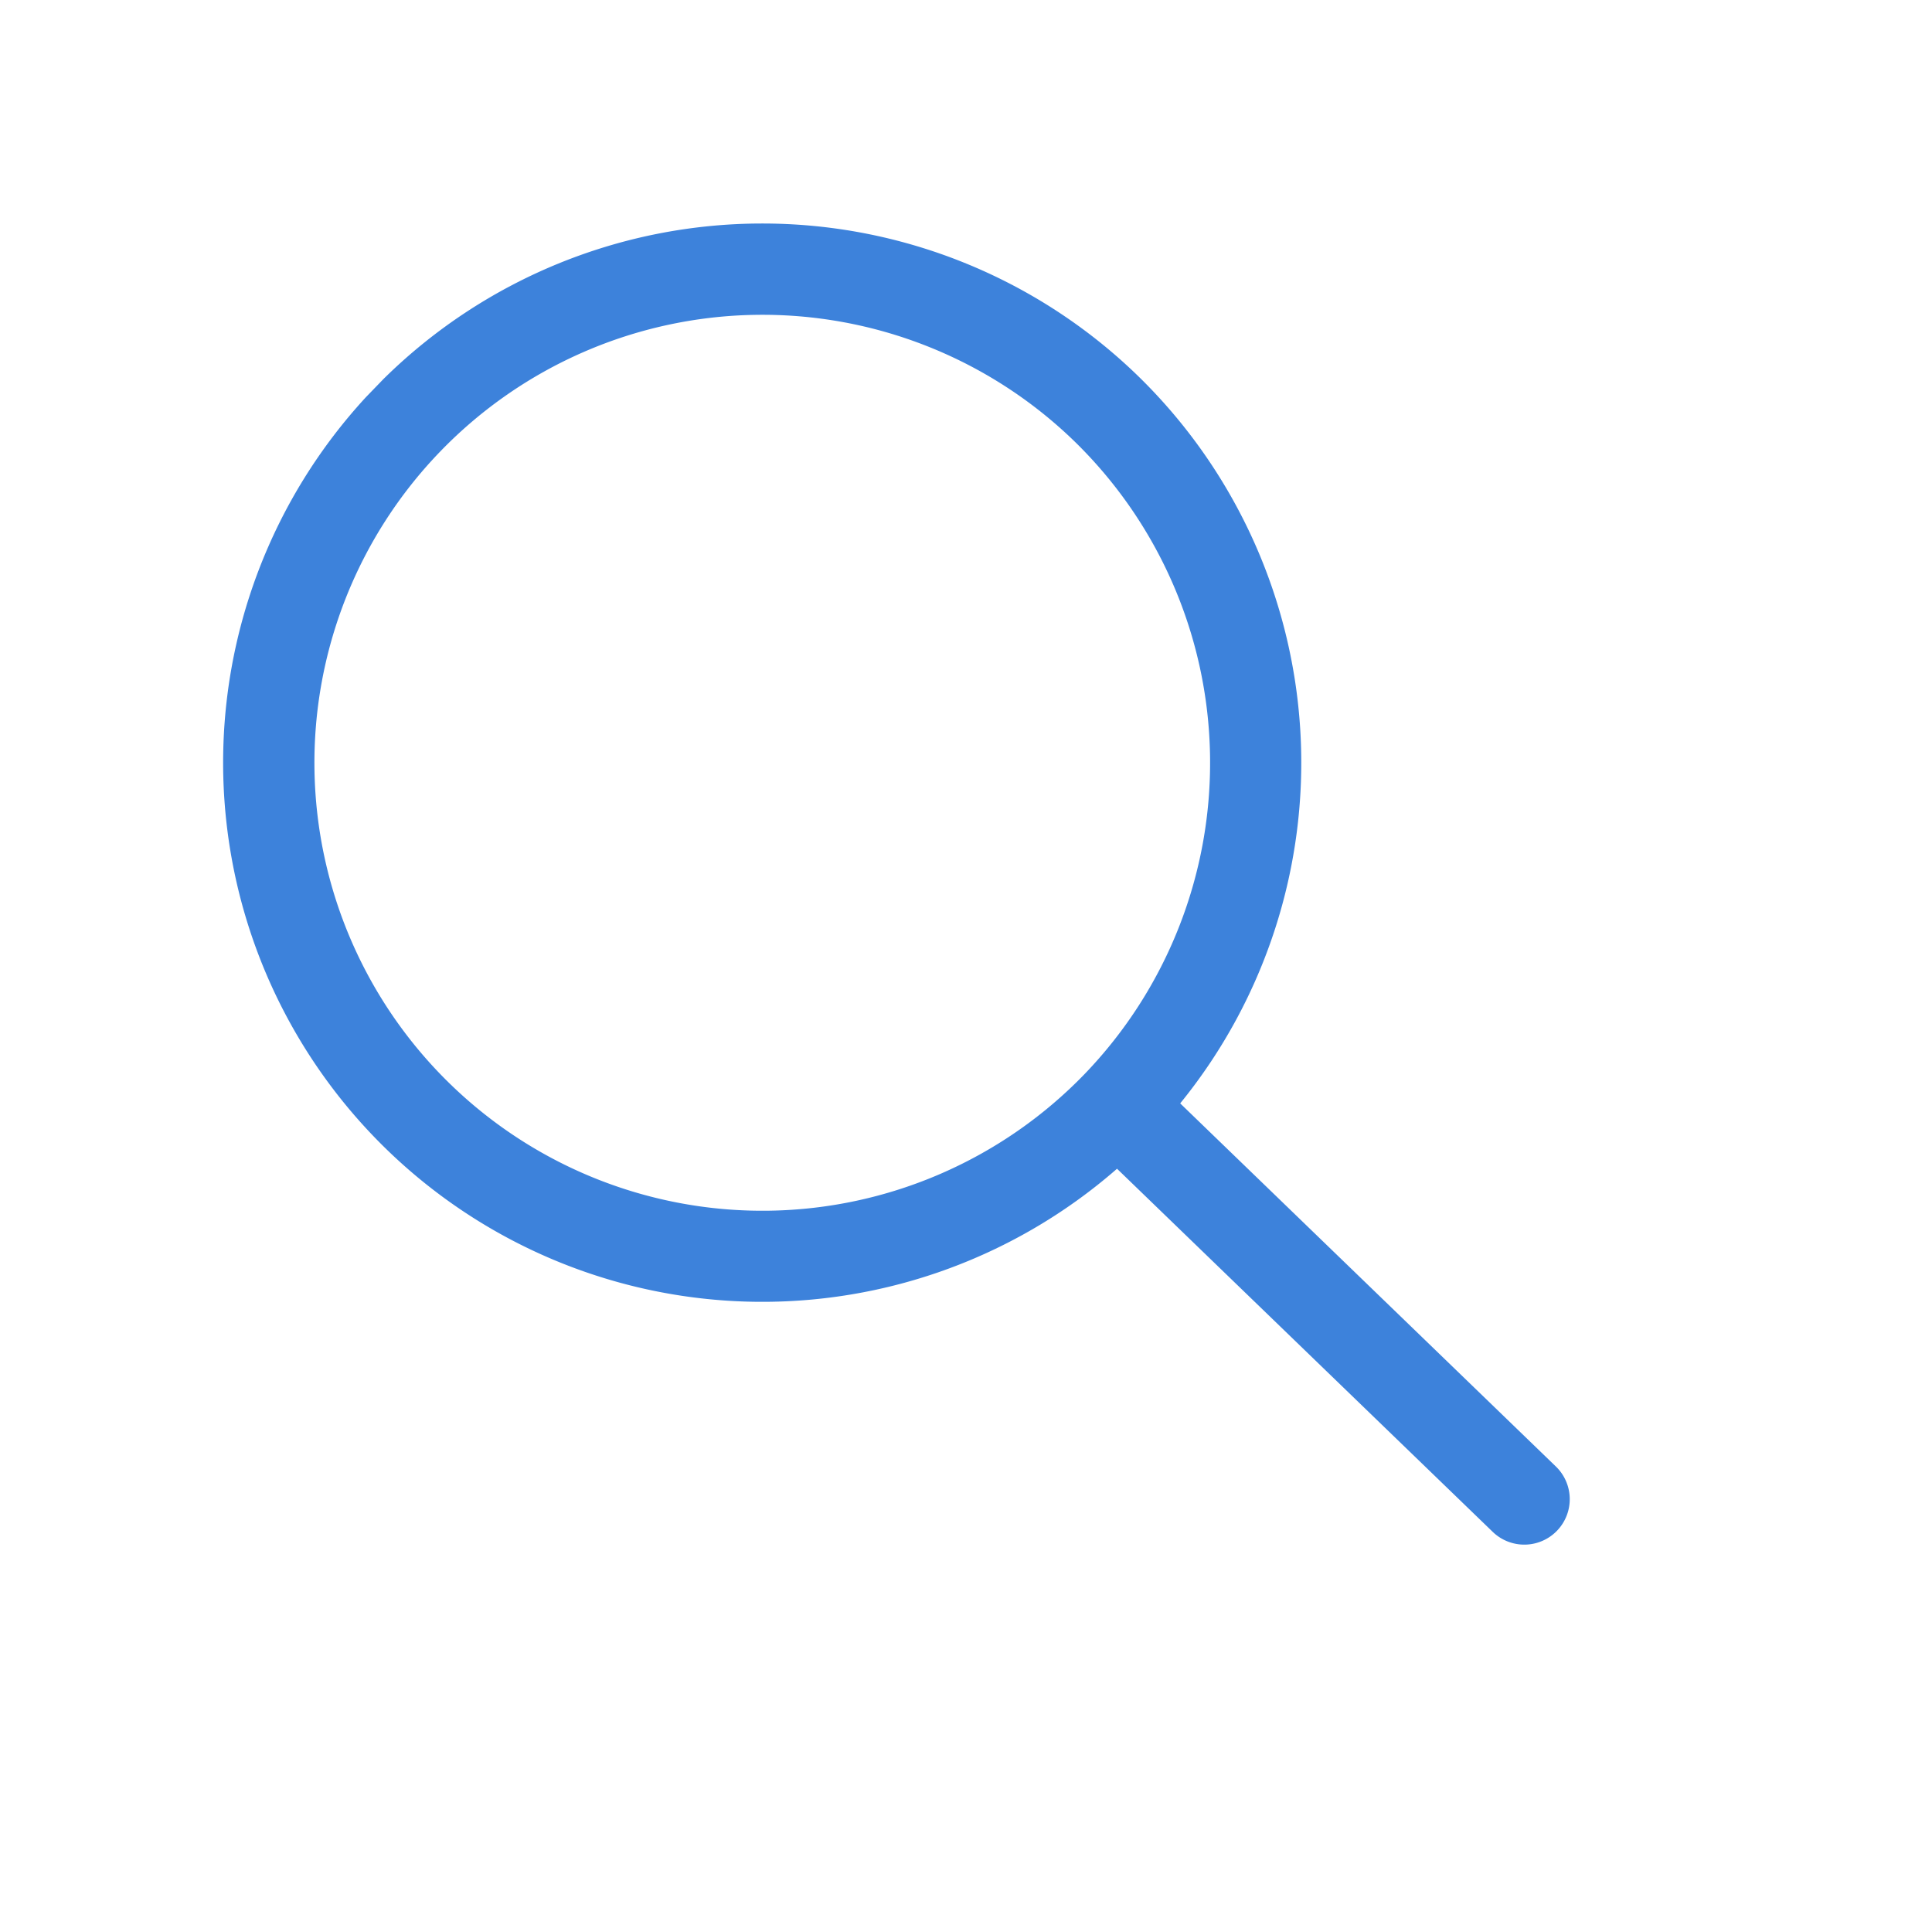 <svg xmlns="http://www.w3.org/2000/svg" xmlns:xlink="http://www.w3.org/1999/xlink" width="32.775" height="32.537" viewBox="0 0 32.775 32.537"><defs><clipPath id="a"><rect width="18.294" height="27.895" fill="#3d82db"/></clipPath></defs><g transform="translate(0 0)"><g transform="matrix(0.695, -0.719, 0.719, 0.695, 0, 13.16)"><g transform="translate(0 0)" clip-path="url(#a)"><path d="M18.294,9.147a9.147,9.147,0,1,0-9.918,9.112v8.864a.771.771,0,0,0,1.542,0V18.259a9.158,9.158,0,0,0,8.376-9.112m-9.147,7.6a7.6,7.6,0,1,1,7.6-7.6,7.613,7.613,0,0,1-7.6,7.6" transform="translate(0 0)" fill="#3d82db"/></g></g></g></svg>